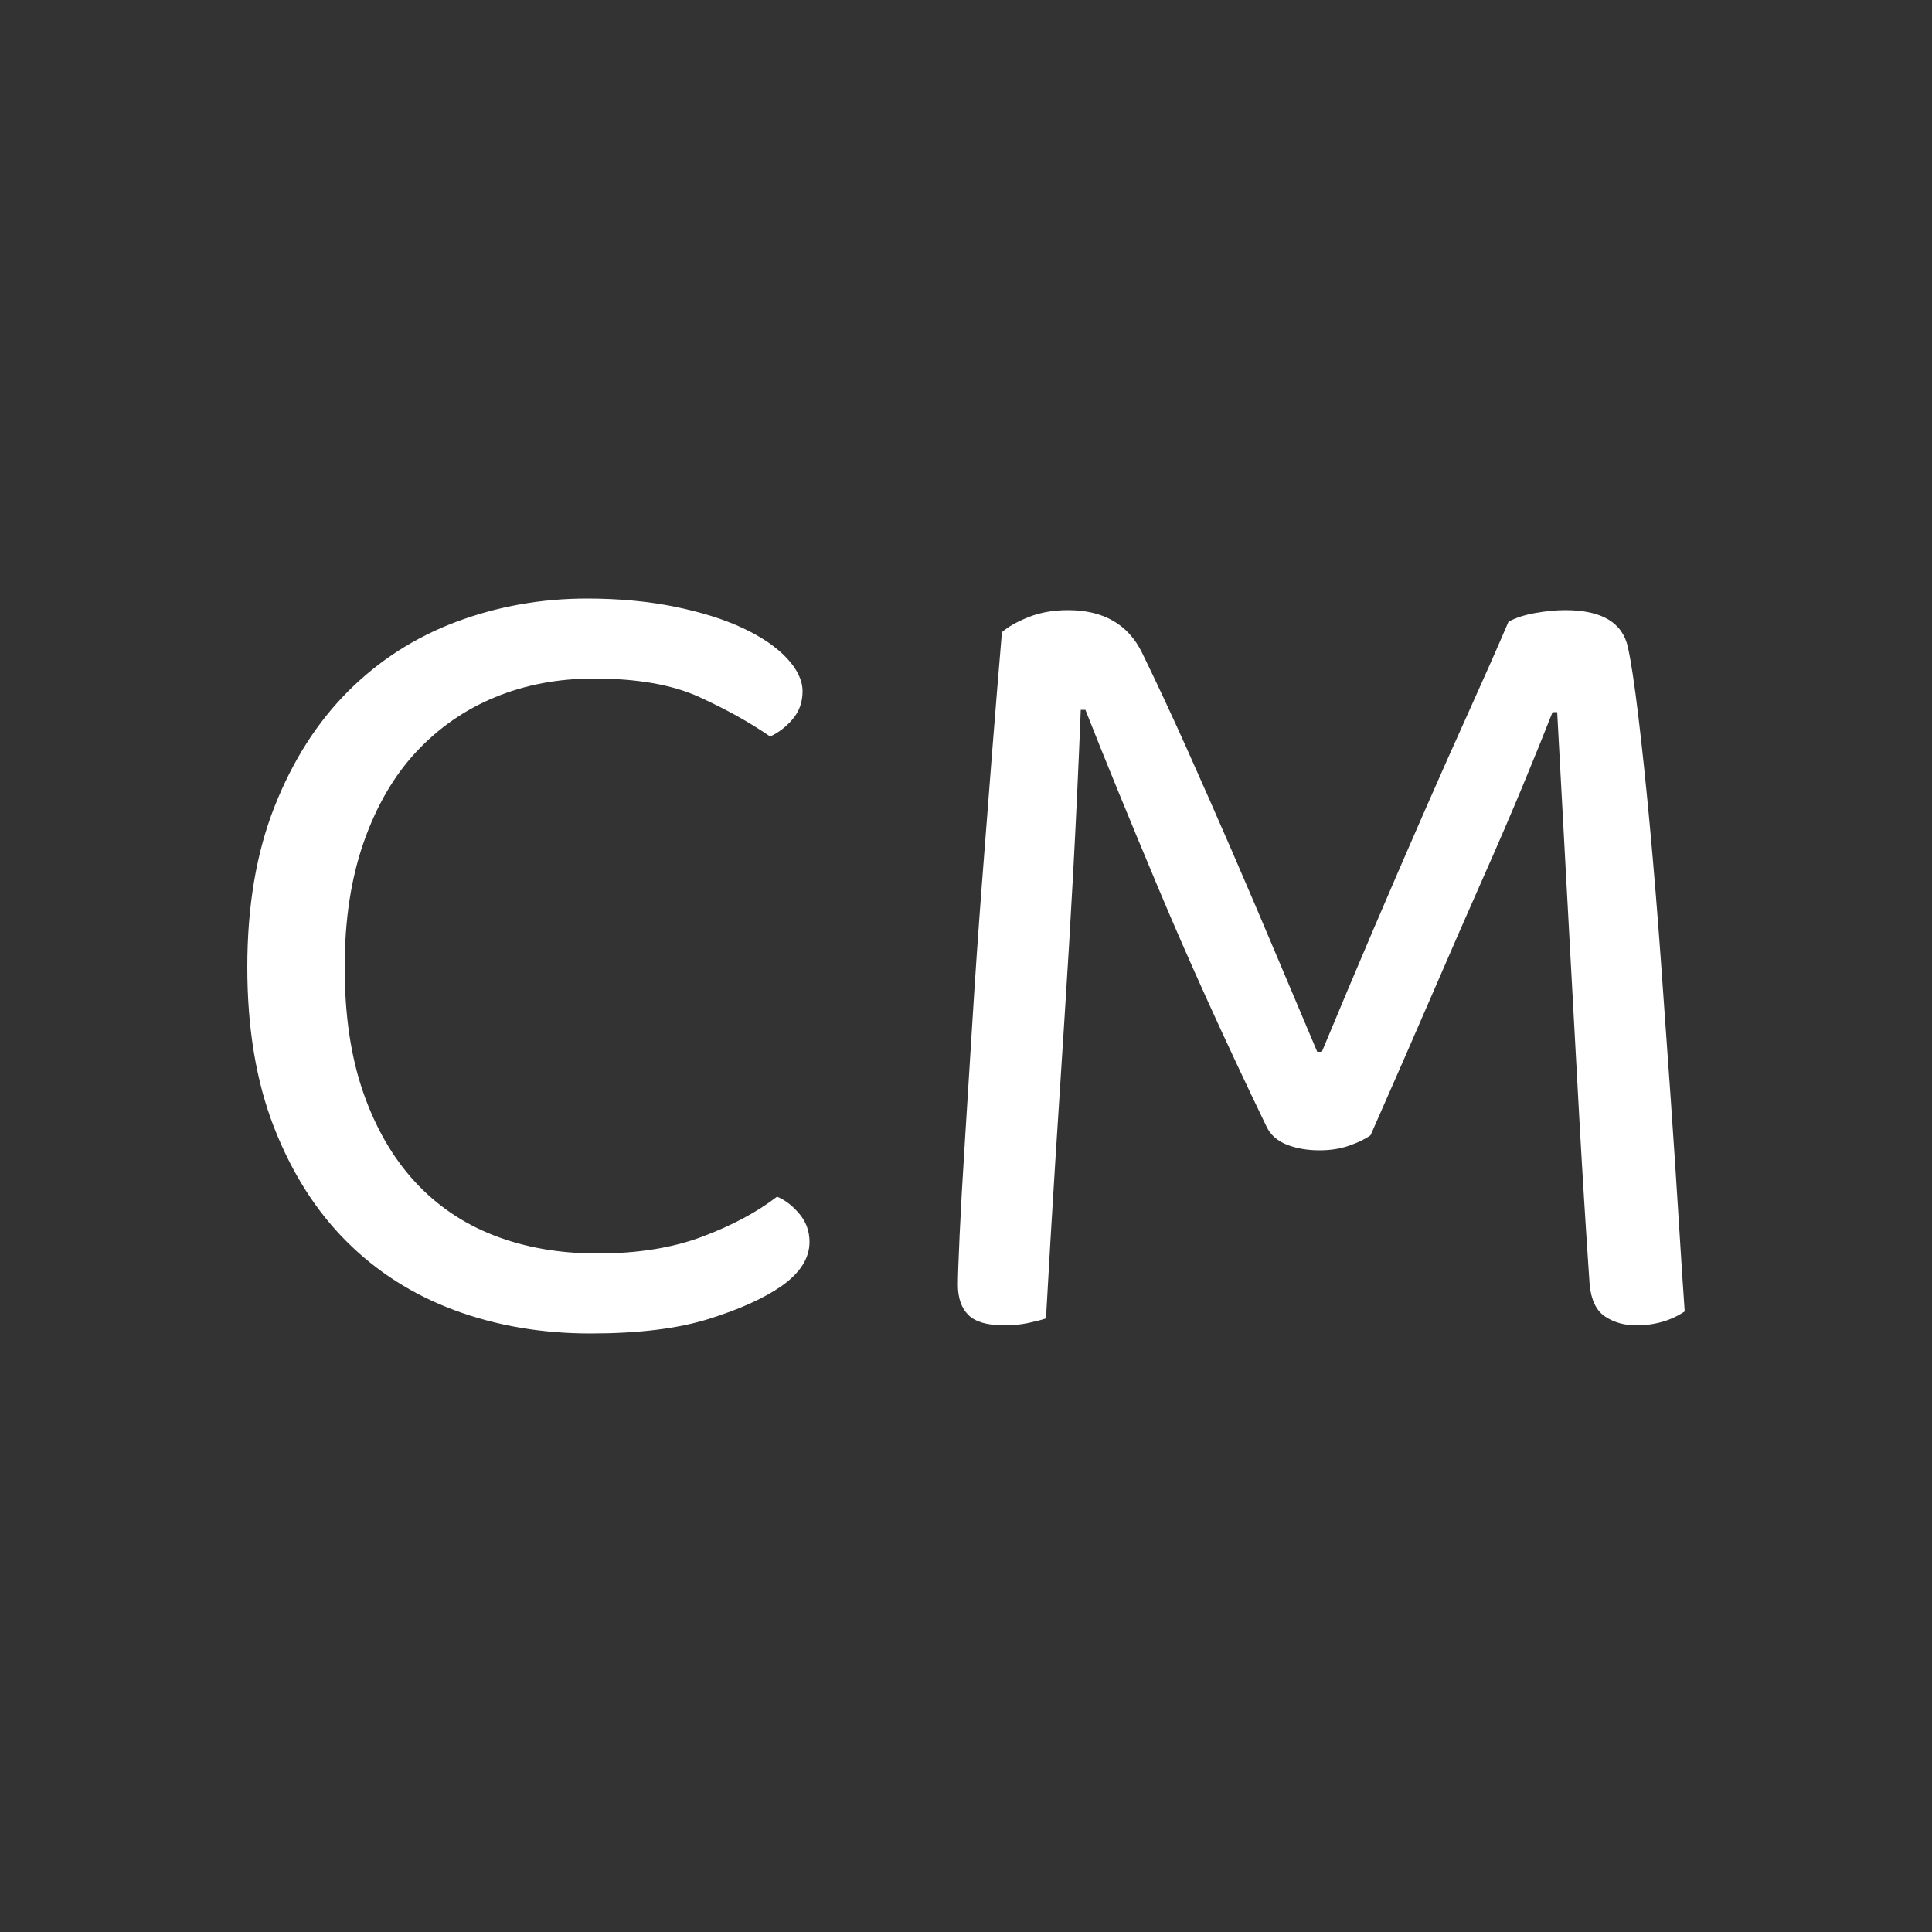 <svg xmlns="http://www.w3.org/2000/svg" width="256" height="256" viewBox="0 0 100 100"><rect x="0" y="0" width="100" height="100" fill="#333333" stroke="none"/><path fill="#fff" d="M41.54 35.78L41.54 35.78Q41.54 36.62 41.03 37.22Q40.52 37.82 39.86 38.12L39.86 38.12Q38.30 37.04 36.20 36.08Q34.10 35.12 30.74 35.12L30.74 35.12Q27.98 35.12 25.64 36.08Q23.30 37.04 21.56 38.90Q19.82 40.76 18.83 43.58Q17.84 46.40 17.84 50.06L17.84 50.06Q17.84 53.78 18.80 56.54Q19.76 59.30 21.47 61.16Q23.18 63.02 25.58 63.95Q27.98 64.88 30.92 64.88L30.92 64.88Q34.04 64.88 36.35 64.01Q38.66 63.14 40.22 61.94L40.22 61.94Q40.82 62.18 41.36 62.81Q41.90 63.44 41.90 64.28L41.90 64.28Q41.90 65.54 40.46 66.56L40.46 66.56Q39.08 67.52 36.68 68.27Q34.28 69.02 30.56 69.02L30.56 69.02Q26.78 69.02 23.54 67.82Q20.30 66.62 17.93 64.25Q15.56 61.88 14.18 58.34Q12.80 54.80 12.80 50.06L12.80 50.06Q12.80 45.32 14.21 41.75Q15.62 38.18 18.02 35.78Q20.42 33.38 23.63 32.18Q26.84 30.98 30.38 30.98L30.38 30.98Q32.84 30.98 34.91 31.40Q36.98 31.82 38.45 32.51Q39.92 33.20 40.73 34.07Q41.54 34.94 41.54 35.78ZM70.94 58.76L70.94 58.76Q70.52 59.06 69.83 59.30Q69.14 59.54 68.30 59.54L68.30 59.54Q67.34 59.54 66.59 59.24Q65.84 58.94 65.54 58.28L65.54 58.28Q62.30 51.56 59.96 45.98Q57.62 40.40 56.18 36.74L56.18 36.74L55.94 36.74Q55.76 41.24 55.55 45.11Q55.34 48.98 55.10 52.67Q54.86 56.36 54.62 60.14Q54.38 63.92 54.14 68.24L54.14 68.24Q53.78 68.36 53.21 68.48Q52.64 68.60 51.98 68.60L51.98 68.60Q50.66 68.60 50.12 68.06Q49.58 67.52 49.58 66.50L49.58 66.50Q49.58 65.90 49.67 63.92Q49.76 61.94 49.94 59.12Q50.12 56.30 50.33 52.88Q50.54 49.46 50.81 45.92Q51.08 42.38 51.35 38.96Q51.62 35.54 51.86 32.72L51.86 32.72Q52.34 32.30 53.24 31.94Q54.14 31.58 55.28 31.58L55.28 31.58Q58.04 31.58 59.12 33.80L59.12 33.80Q60.26 36.14 61.43 38.75Q62.60 41.36 63.77 44.06Q64.94 46.76 66.05 49.40Q67.16 52.04 68.18 54.44L68.18 54.44L68.42 54.44Q69.74 51.26 71.06 48.17Q72.38 45.08 73.64 42.20Q74.90 39.32 76.04 36.80Q77.18 34.28 78.08 32.18L78.08 32.18Q78.62 31.88 79.46 31.73Q80.30 31.58 81.02 31.58L81.02 31.58Q83.84 31.58 84.26 33.50L84.26 33.50Q84.50 34.58 84.80 37.07Q85.10 39.56 85.40 42.80Q85.70 46.04 85.97 49.76Q86.24 53.48 86.48 56.93Q86.72 60.38 86.90 63.29Q87.08 66.20 87.20 67.88L87.20 67.88Q86.12 68.60 84.68 68.60L84.68 68.60Q83.78 68.60 83.09 68.15Q82.40 67.70 82.28 66.50L82.28 66.50Q81.98 62.12 81.74 57.80Q81.50 53.48 81.29 49.58Q81.08 45.68 80.90 42.41Q80.72 39.14 80.60 36.86L80.60 36.86L80.36 36.86Q79.70 38.54 78.83 40.64Q77.96 42.74 76.79 45.38Q75.62 48.02 74.18 51.35Q72.74 54.68 70.94 58.76Z"></path></svg>